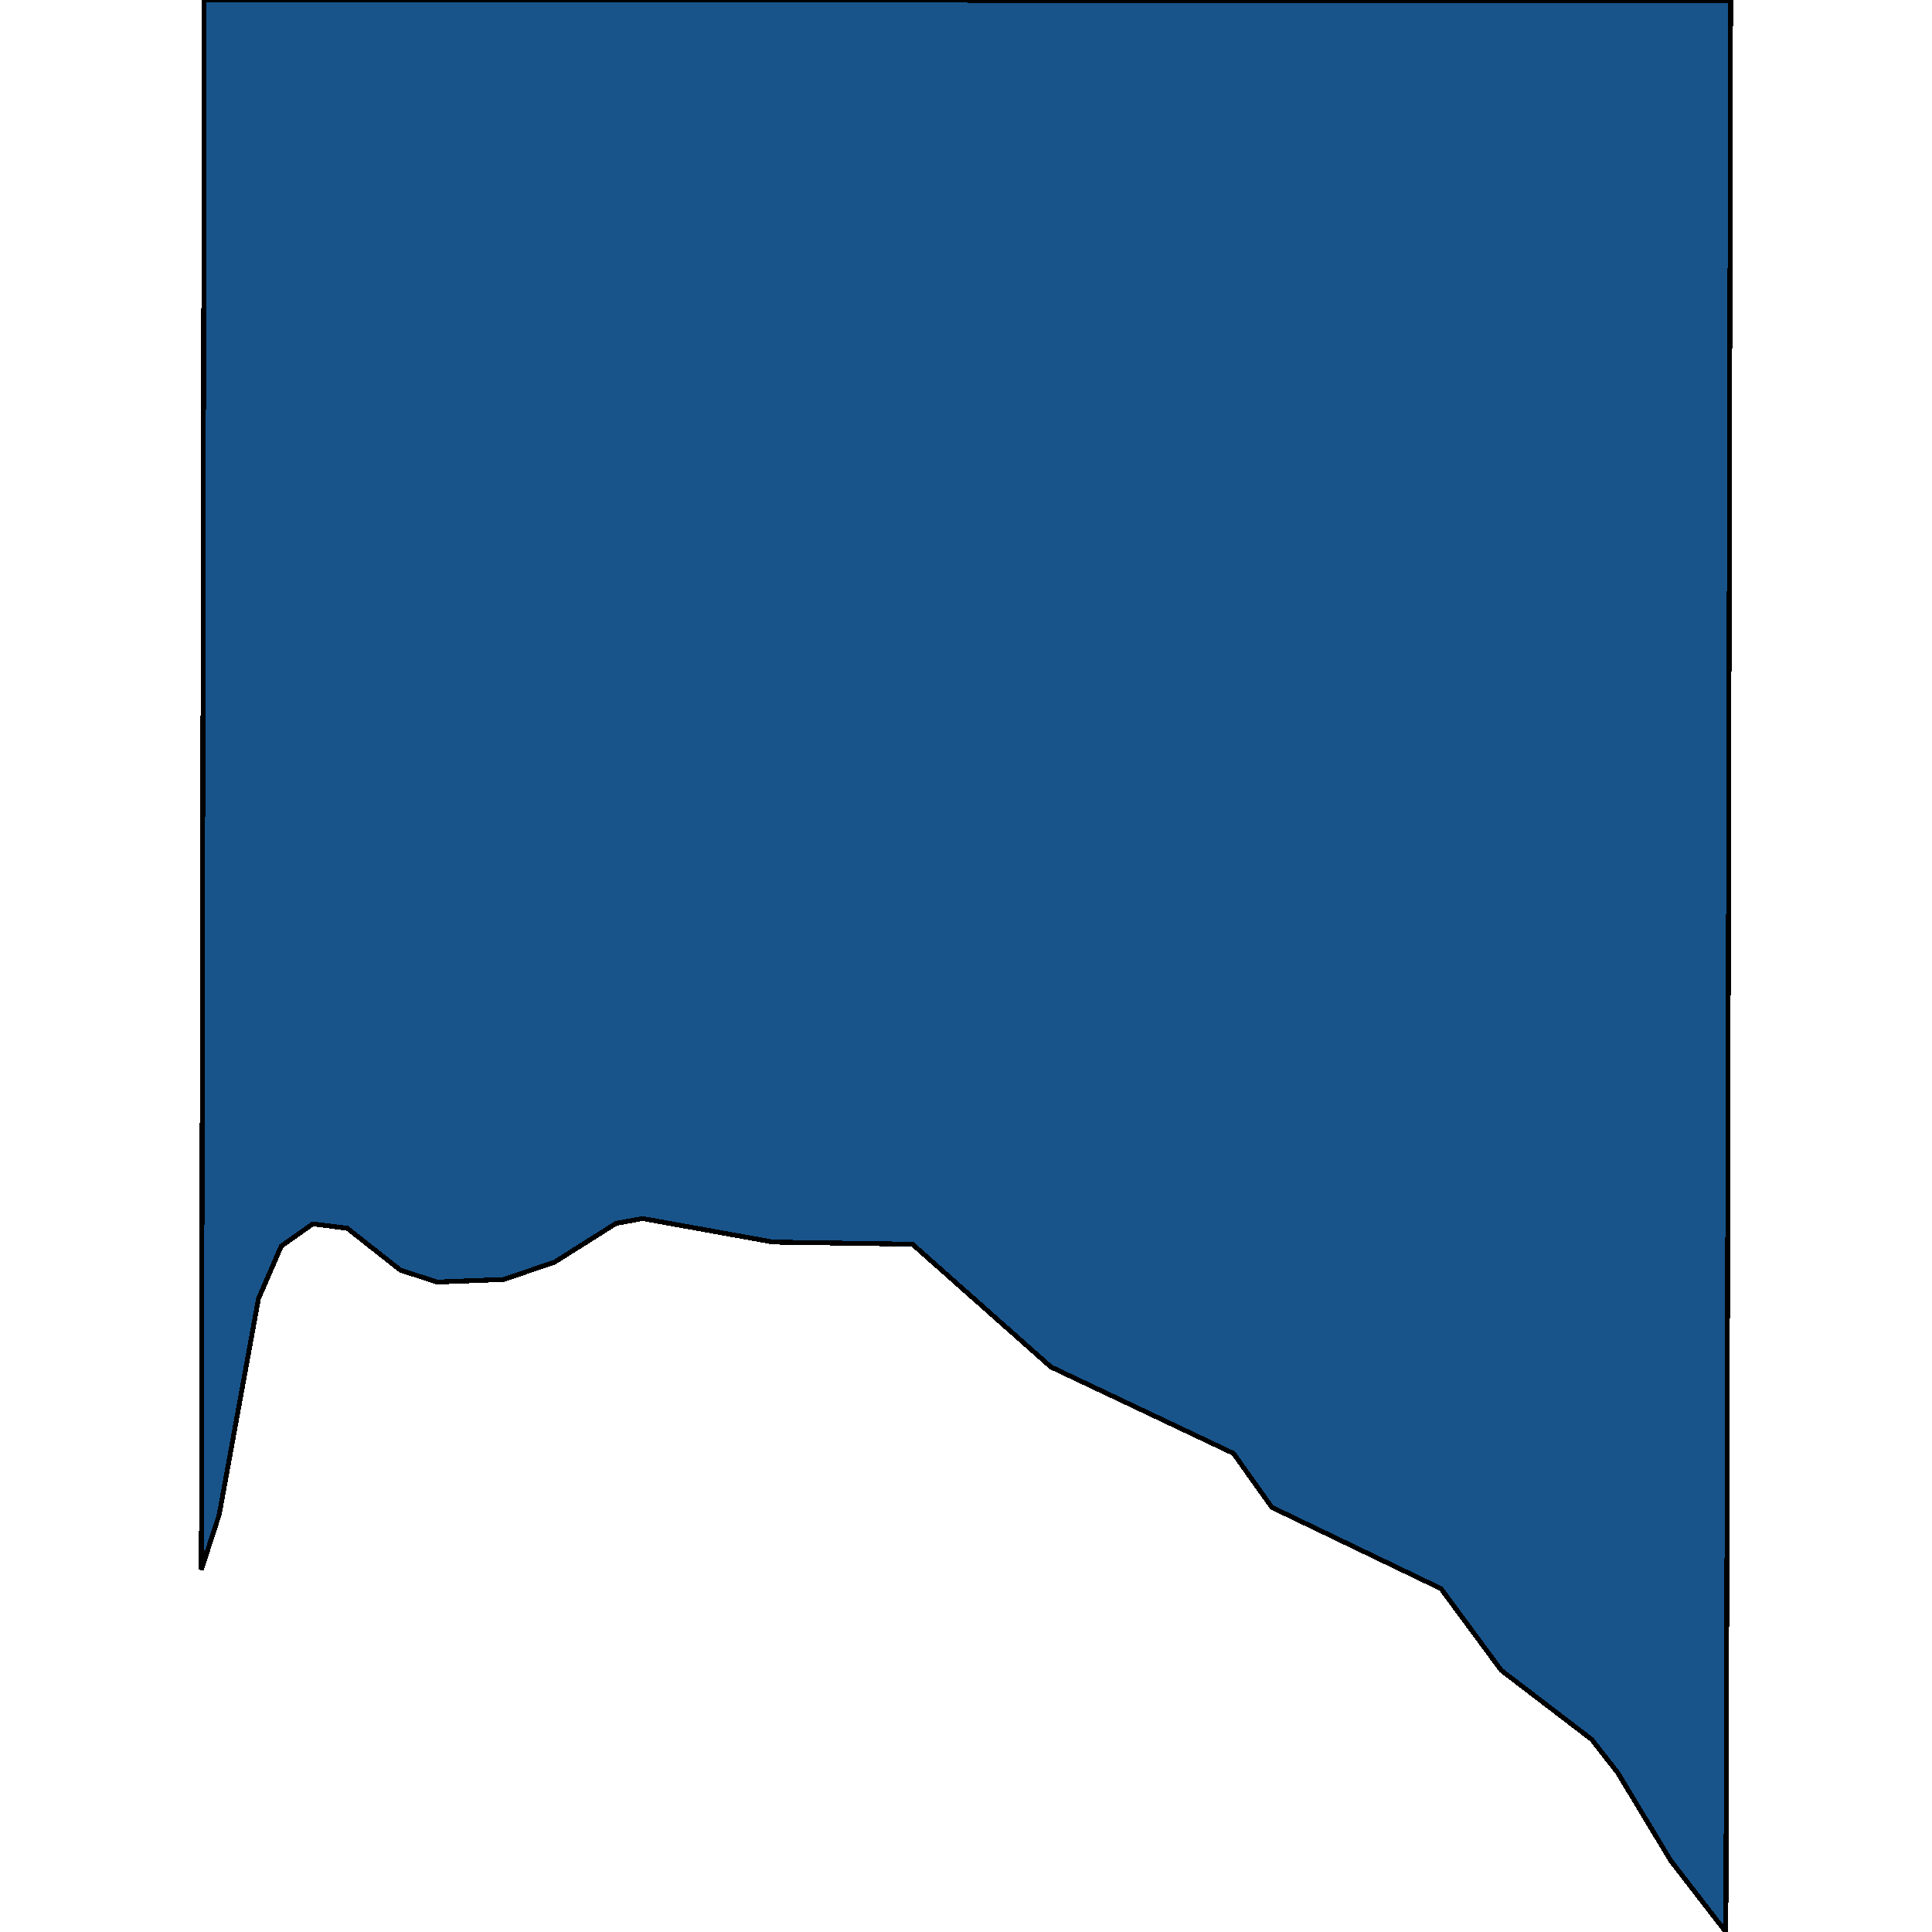 <svg xmlns="http://www.w3.org/2000/svg" width="400" height="400"><path style="stroke: black; fill: #18548a; shape-rendering: crispEdges; stroke-width: 1px;" d="M357.843,196.652L357.548,319.923L357.324,400L345.917,385.236L334.95,367.06L329.549,360.145L310.83,345.834L298.33,328.904L279.618,319.906L263.32,312.074L255.378,300.906L217.557,282.998L188.919,257.606L160.077,257.157L133.034,252.284L127.542,253.292L114.825,261.313L104.301,264.896L90.502,265.438L82.904,262.968L71.899,254.3L64.758,253.389L58.228,258.002L53.519,268.876L45.399,313.531L43.342,319.884L41.687,324.994L41.695,319.884L42.301,0L358.313,0.119L357.872,184.488Z"></path></svg>